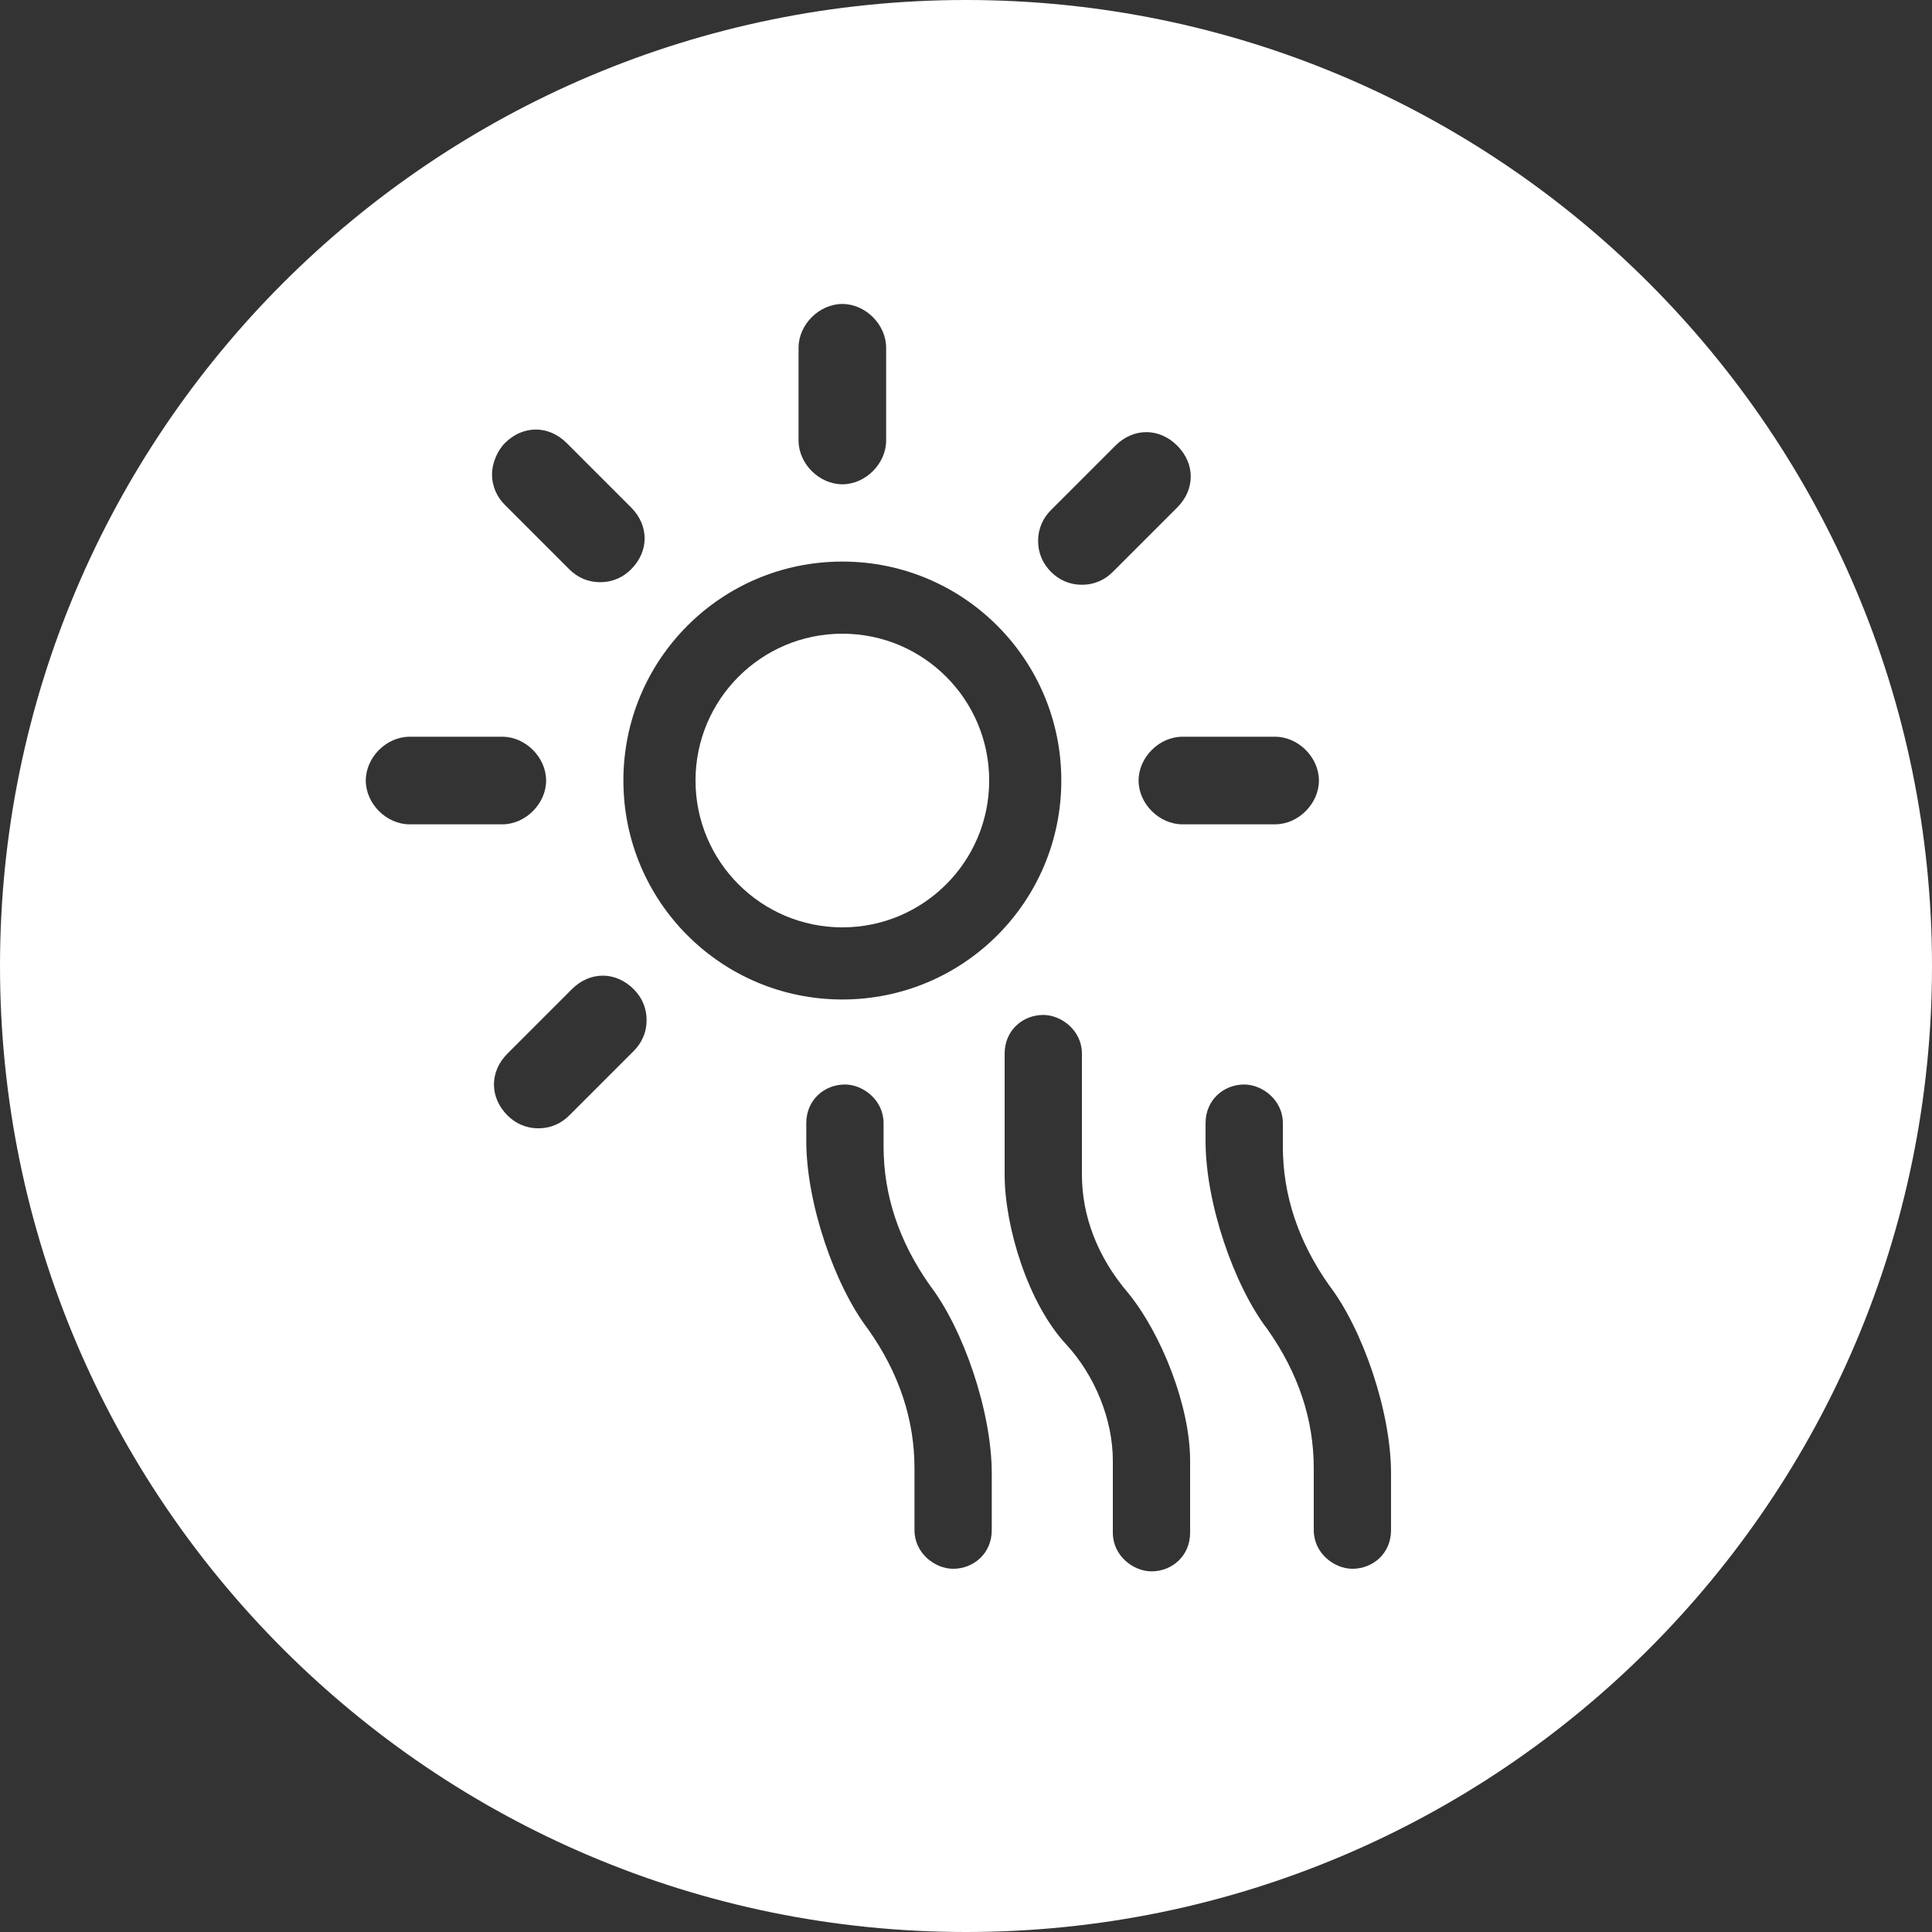 <?xml version="1.0" encoding="utf-8"?>
<!-- Generator: Adobe Illustrator 27.0.1, SVG Export Plug-In . SVG Version: 6.00 Build 0)  -->
<svg version="1.1" id="Ebene_1" xmlns="http://www.w3.org/2000/svg" xmlns:xlink="http://www.w3.org/1999/xlink" x="0px" y="0px"
	 viewBox="0 0 75 75" style="enable-background:new 0 0 75 75;" xml:space="preserve">
<rect x="0" y="0" width="75" height="75" fill="#333333" stroke="none"/>
<style type="text/css">
	.st0{fill:#FFFFFF;}
</style>
<g>
	<path class="st0" d="M37.5,0C16.8,0,0,16.8,0,37.5S16.8,75,37.5,75S75,58.2,75,37.5S58.2,0,37.5,0z M51.2,30.3
		c0,0.9-0.8,1.7-1.7,1.7h-3.6c-0.9,0-1.7-0.8-1.7-1.7c0-0.9,0.8-1.7,1.7-1.7h3.6C50.4,28.6,51.2,29.4,51.2,30.3z M40.8,19.8l2.5-2.5
		c0.7-0.7,1.7-0.7,2.4,0c0.7,0.7,0.7,1.7,0,2.4l-2.5,2.5c-0.3,0.3-0.7,0.5-1.2,0.5s-0.9-0.2-1.2-0.5c-0.3-0.3-0.5-0.7-0.5-1.2
		S40.5,20.1,40.8,19.8z M31,13.5c0-0.9,0.8-1.7,1.7-1.7c0.9,0,1.7,0.8,1.7,1.7v3.6c0,0.9-0.8,1.7-1.7,1.7c-0.9,0-1.7-0.8-1.7-1.7
		V13.5z M19.6,17.2c0.7-0.7,1.7-0.7,2.4,0l2.5,2.5c0.7,0.7,0.7,1.7,0,2.4c-0.3,0.3-0.7,0.5-1.2,0.5s-0.9-0.2-1.2-0.5l-2.5-2.5
		c-0.3-0.3-0.5-0.7-0.5-1.2C19.1,18,19.3,17.5,19.6,17.2z M14.2,30.3c0-0.9,0.8-1.7,1.7-1.7h3.6c0.9,0,1.7,0.8,1.7,1.7
		c0,0.9-0.8,1.7-1.7,1.7h-3.6C15,32,14.2,31.2,14.2,30.3z M24.6,40.8l-2.5,2.5c-0.3,0.3-0.7,0.5-1.2,0.5s-0.9-0.2-1.2-0.5
		c-0.7-0.7-0.7-1.7,0-2.4l2.5-2.5c0.7-0.7,1.7-0.7,2.4,0c0.3,0.3,0.5,0.7,0.5,1.2S24.9,40.5,24.6,40.8z M38.5,59.4
		c0,0.9-0.7,1.5-1.5,1.5c-0.7,0-1.5-0.6-1.5-1.5V57c0-1.9-0.6-3.7-1.8-5.4c-1.3-1.7-2.4-4.9-2.4-7.3v-0.7c0-0.9,0.7-1.5,1.5-1.5
		c0.7,0,1.5,0.6,1.5,1.5v0.9c0,1.9,0.6,3.7,1.8,5.4c1.3,1.7,2.4,4.9,2.4,7.3V59.4z M32.7,38.8c-4.7,0-8.5-3.8-8.5-8.5
		c0-4.7,3.8-8.5,8.5-8.5s8.5,3.8,8.5,8.5C41.2,35,37.4,38.8,32.7,38.8z M46.2,59.5c0,0.9-0.7,1.5-1.5,1.5c-0.7,0-1.5-0.6-1.5-1.5
		v-2.8c0-1.6-0.7-3.3-1.8-4.5c-1.5-1.6-2.4-4.6-2.4-6.6v-4.7c0-0.9,0.7-1.5,1.5-1.5c0.7,0,1.5,0.6,1.5,1.5v4.7
		c0,1.6,0.6,3.2,1.8,4.6c1.3,1.6,2.4,4.4,2.4,6.5V59.5z M54,59.4c0,0.9-0.7,1.5-1.5,1.5c-0.7,0-1.5-0.6-1.5-1.5V57
		c0-1.9-0.6-3.7-1.8-5.4c-1.3-1.7-2.4-4.9-2.4-7.3v-0.7c0-0.9,0.7-1.5,1.5-1.5c0.7,0,1.5,0.6,1.5,1.5v0.9c0,1.9,0.6,3.7,1.8,5.4
		c1.3,1.7,2.4,4.9,2.4,7.3V59.4z"/>
	<circle class="st0" cx="32.7" cy="30.3" r="5.7"/>
</g>
</svg>
